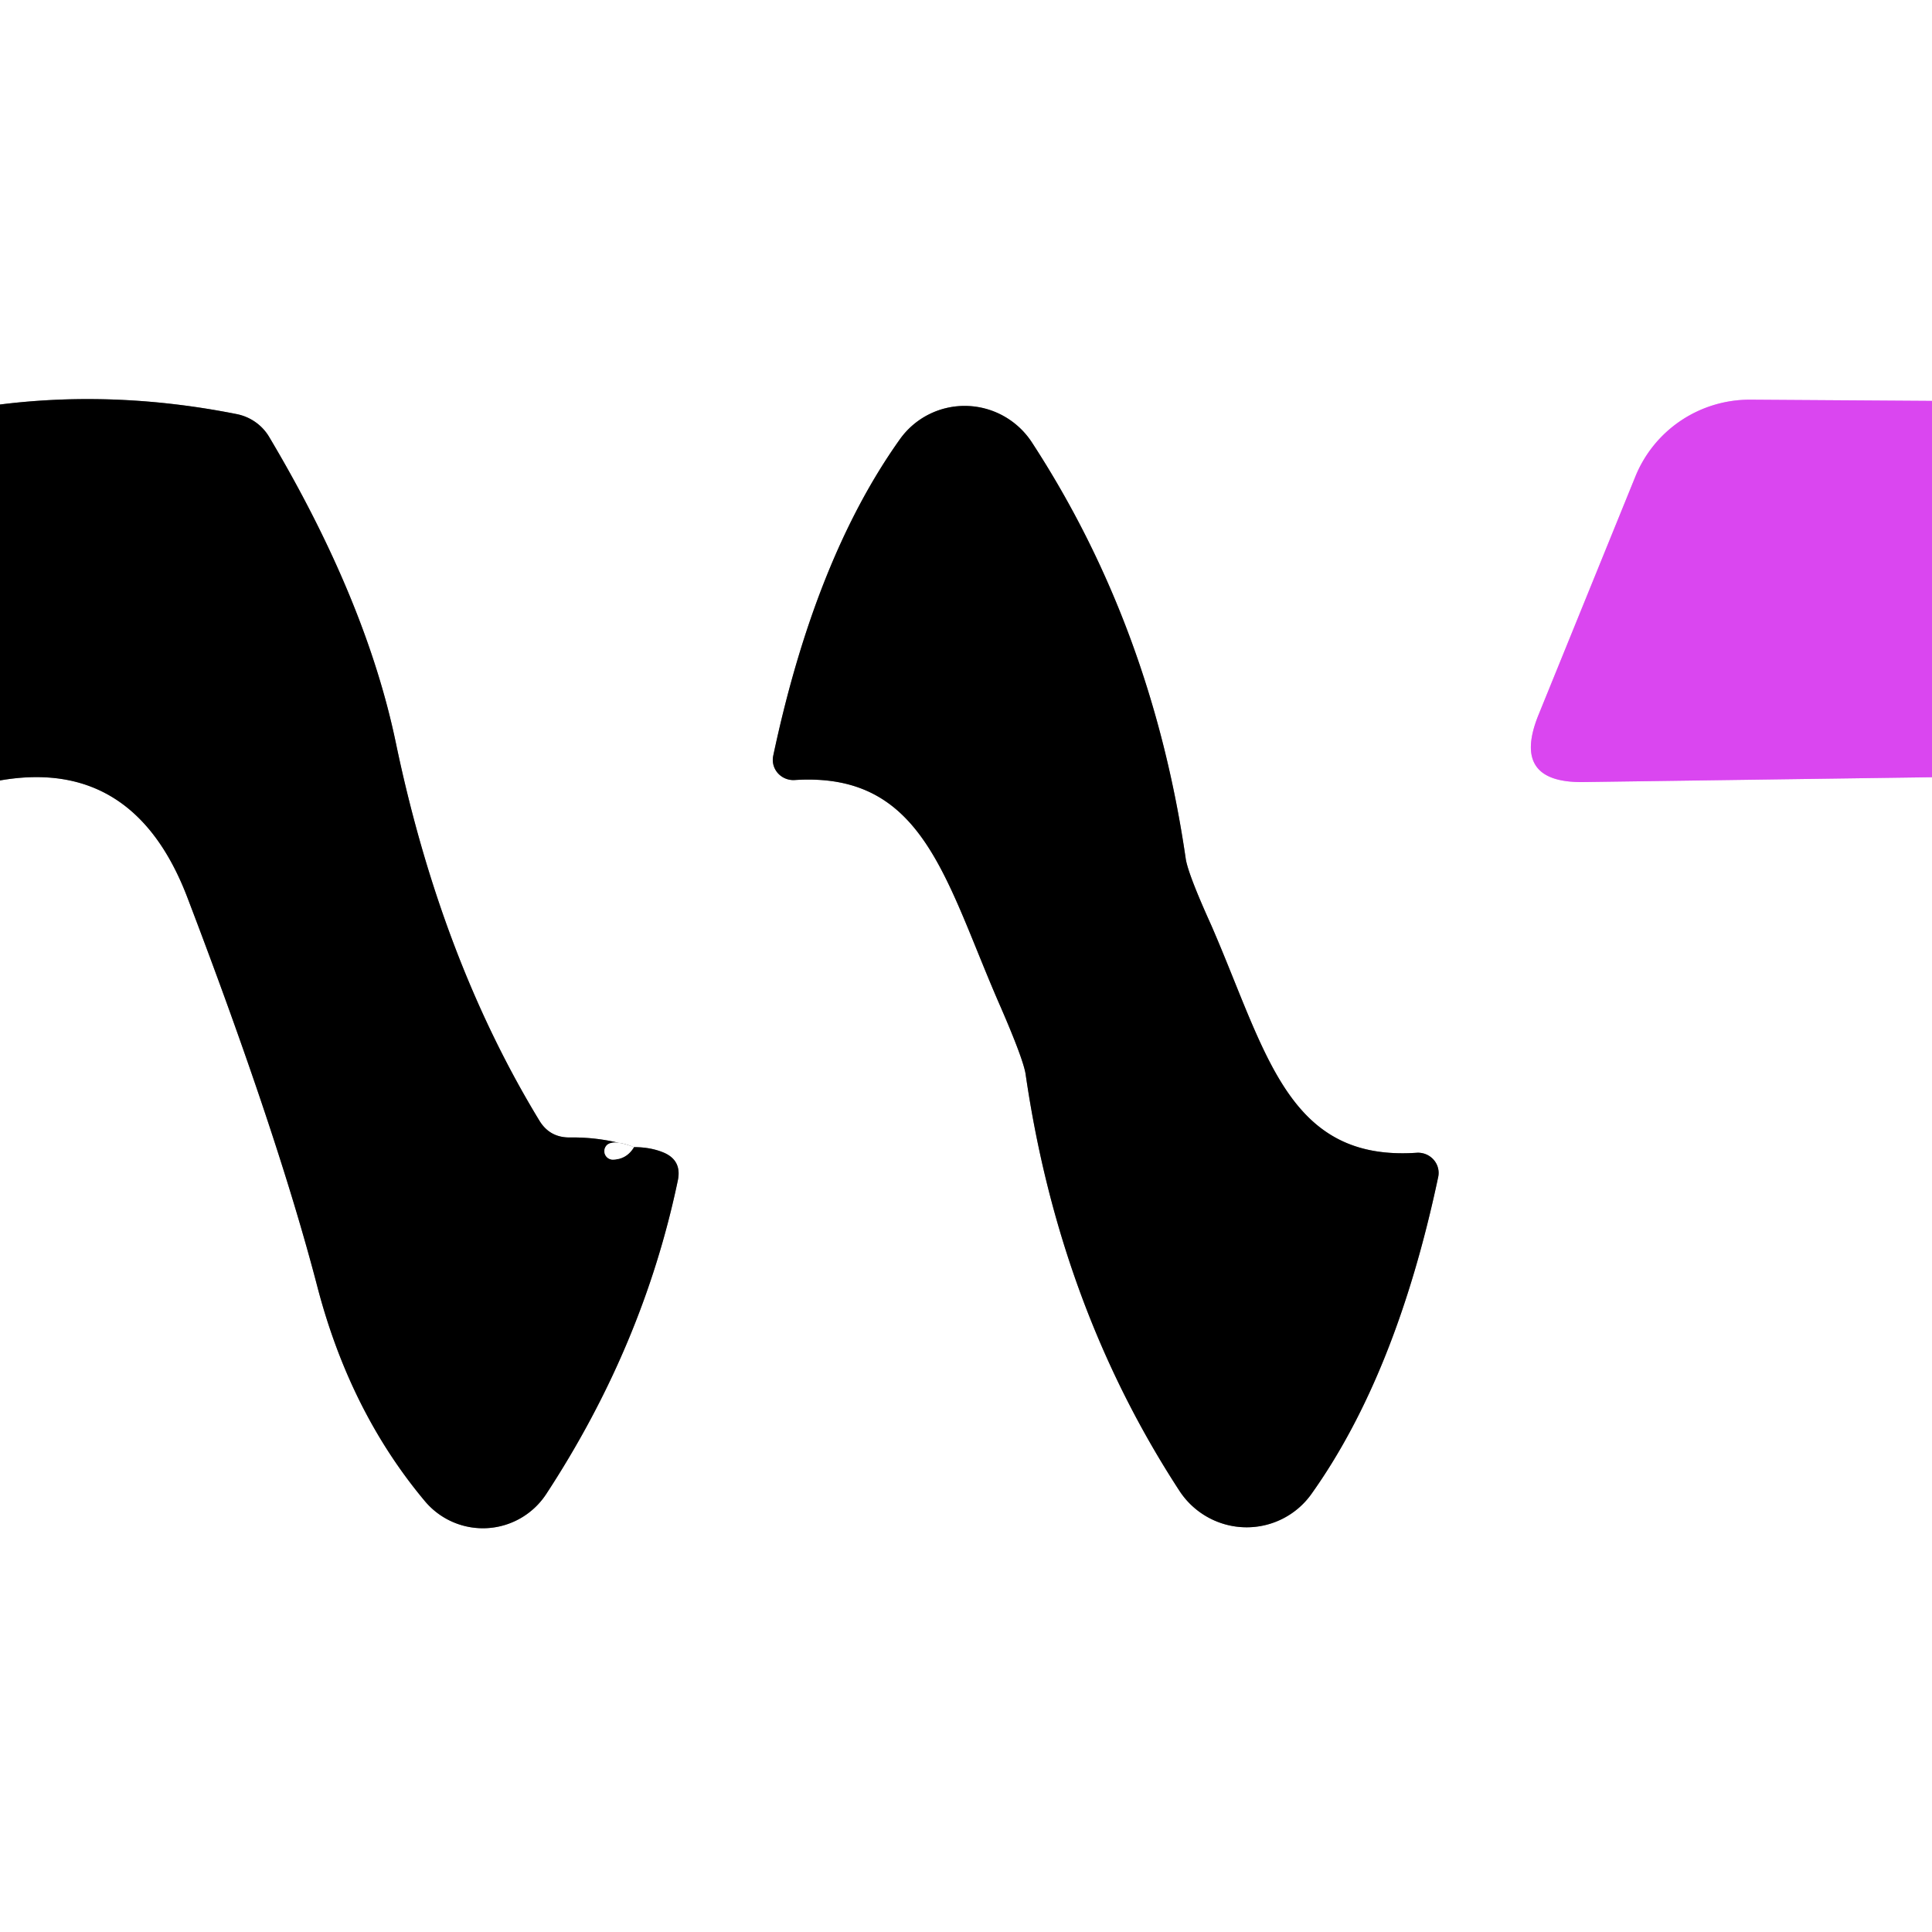 <?xml version="1.0" encoding="UTF-8" standalone="no"?>
<!DOCTYPE svg PUBLIC "-//W3C//DTD SVG 1.1//EN" "http://www.w3.org/Graphics/SVG/1.1/DTD/svg11.dtd">
<svg xmlns="http://www.w3.org/2000/svg" version="1.1" viewBox="0.00 0.00 48.00 48.00">
<rect x="0.00" y="0.00" width="48.00" height="48.00" fill="#333333" stroke="none"/>
<g stroke-width="2.00" fill="none" stroke-linecap="butt">
<path stroke="#eda3f8" vector-effect="non-scaling-stroke" d="
  M 48.00 9.96
  L 43.49 9.93
  A 3.07 3.06 11.2 0 0 40.63 11.84
  L 38.22 17.77
  Q 37.54 19.46 39.35 19.43
  L 48.00 19.31"
/>
<path stroke="#808080" vector-effect="non-scaling-stroke" d="
  M 0.00 19.39
  Q 3.33 18.81 4.66 22.31
  Q 6.89 28.15 7.88 31.95
  Q 8.69 35.07 10.56 37.30
  A 1.88 1.88 0.0 0 0 13.57 37.12
  Q 15.98 33.44 16.84 29.33
  Q 16.95 28.81 16.45 28.62
  Q 16.14 28.50 15.75 28.50
  Q 14.98 28.25 14.17 28.26
  Q 13.66 28.27 13.40 27.84
  Q 10.96 23.83 9.84 18.48
  Q 9.10 14.91 6.69 10.86
  A 1.22 1.20 -9.0 0 0 5.89 10.29
  Q 2.88 9.69 0.00 10.05"
/>
<path stroke="#808080" vector-effect="non-scaling-stroke" d="
  M 24.87 25.04
  Q 25.42 26.31 25.48 26.68
  Q 26.32 32.47 29.31 37.05
  A 1.99 1.98 46.2 0 0 32.58 37.12
  Q 34.69 34.16 35.73 29.25
  A 0.51 0.50 4.2 0 0 35.20 28.64
  C 31.98 28.86 31.47 26.15 30.09 22.98
  Q 29.52 21.72 29.46 21.34
  Q 28.62 15.56 25.63 10.98
  A 1.99 1.98 46.2 0 0 22.36 10.91
  Q 20.25 13.87 19.21 18.78
  A 0.51 0.50 4.2 0 0 19.74 19.38
  C 22.97 19.17 23.48 21.88 24.87 25.04"
/>
<path stroke="#808080" vector-effect="non-scaling-stroke" d="
  M 15.75 28.50
  Q 15.26 28.31 15.09 28.44
  A 0.21 0.21 0.0 0 0 15.23 28.81
  Q 15.57 28.80 15.75 28.50"
/>
</g>
<path fill="#ffffff" d="
  M 48.00 0.00
  L 48.00 9.96
  L 43.49 9.93
  A 3.07 3.06 11.2 0 0 40.63 11.84
  L 38.22 17.77
  Q 37.54 19.46 39.35 19.43
  L 48.00 19.31
  L 48.00 48.00
  L 0.00 48.00
  L 0.00 19.39
  Q 3.33 18.81 4.66 22.31
  Q 6.89 28.15 7.88 31.95
  Q 8.69 35.07 10.56 37.30
  A 1.88 1.88 0.0 0 0 13.57 37.12
  Q 15.98 33.44 16.84 29.33
  Q 16.95 28.81 16.45 28.62
  Q 16.14 28.50 15.75 28.50
  Q 14.98 28.25 14.17 28.26
  Q 13.66 28.27 13.40 27.84
  Q 10.96 23.83 9.84 18.48
  Q 9.10 14.91 6.69 10.86
  A 1.22 1.20 -9.0 0 0 5.89 10.29
  Q 2.88 9.69 0.00 10.05
  L 0.00 0.00
  L 48.00 0.00
  Z
  M 24.87 25.04
  Q 25.42 26.31 25.48 26.68
  Q 26.32 32.47 29.31 37.05
  A 1.99 1.98 46.2 0 0 32.58 37.12
  Q 34.69 34.16 35.73 29.25
  A 0.51 0.50 4.2 0 0 35.20 28.64
  C 31.98 28.86 31.47 26.15 30.09 22.98
  Q 29.52 21.72 29.46 21.34
  Q 28.62 15.56 25.63 10.98
  A 1.99 1.98 46.2 0 0 22.36 10.91
  Q 20.25 13.87 19.21 18.78
  A 0.51 0.50 4.2 0 0 19.74 19.38
  C 22.97 19.17 23.48 21.88 24.87 25.04
  Z"
/>
<path fill="#000000" d="
  M 15.75 28.50
  Q 15.26 28.31 15.09 28.44
  A 0.21 0.21 0.0 0 0 15.23 28.81
  Q 15.57 28.80 15.75 28.50
  Q 16.14 28.50 16.45 28.62
  Q 16.95 28.81 16.84 29.33
  Q 15.98 33.44 13.57 37.12
  A 1.88 1.88 0.0 0 1 10.56 37.30
  Q 8.69 35.07 7.88 31.95
  Q 6.89 28.15 4.66 22.31
  Q 3.33 18.81 0.00 19.39
  L 0.00 10.05
  Q 2.88 9.69 5.89 10.29
  A 1.22 1.20 -9.0 0 1 6.69 10.86
  Q 9.10 14.91 9.84 18.48
  Q 10.96 23.83 13.40 27.84
  Q 13.66 28.27 14.17 28.26
  Q 14.98 28.25 15.75 28.50
  Z"
/>
<path fill="#da46f0" d="
  M 48.00 9.96
  L 48.00 19.31
  L 39.35 19.43
  Q 37.54 19.46 38.22 17.77
  L 40.63 11.84
  A 3.07 3.06 11.2 0 1 43.49 9.93
  L 48.00 9.96
  Z"
/>
<path fill="#000000" d="
  M 24.87 25.04
  C 23.48 21.88 22.97 19.17 19.74 19.38
  A 0.51 0.50 4.2 0 1 19.21 18.78
  Q 20.25 13.87 22.36 10.91
  A 1.99 1.98 46.2 0 1 25.63 10.98
  Q 28.62 15.56 29.46 21.34
  Q 29.52 21.72 30.09 22.98
  C 31.47 26.15 31.98 28.86 35.20 28.64
  A 0.51 0.50 4.2 0 1 35.73 29.25
  Q 34.69 34.16 32.58 37.12
  A 1.99 1.98 46.2 0 1 29.31 37.05
  Q 26.32 32.47 25.48 26.68
  Q 25.42 26.31 24.87 25.04
  Z"
/>
<path fill="#ffffff" d="
  M 15.75 28.50
  Q 15.57 28.80 15.23 28.81
  A 0.21 0.21 0.0 0 1 15.09 28.44
  Q 15.26 28.31 15.75 28.50
  Z"
/>
</svg>
